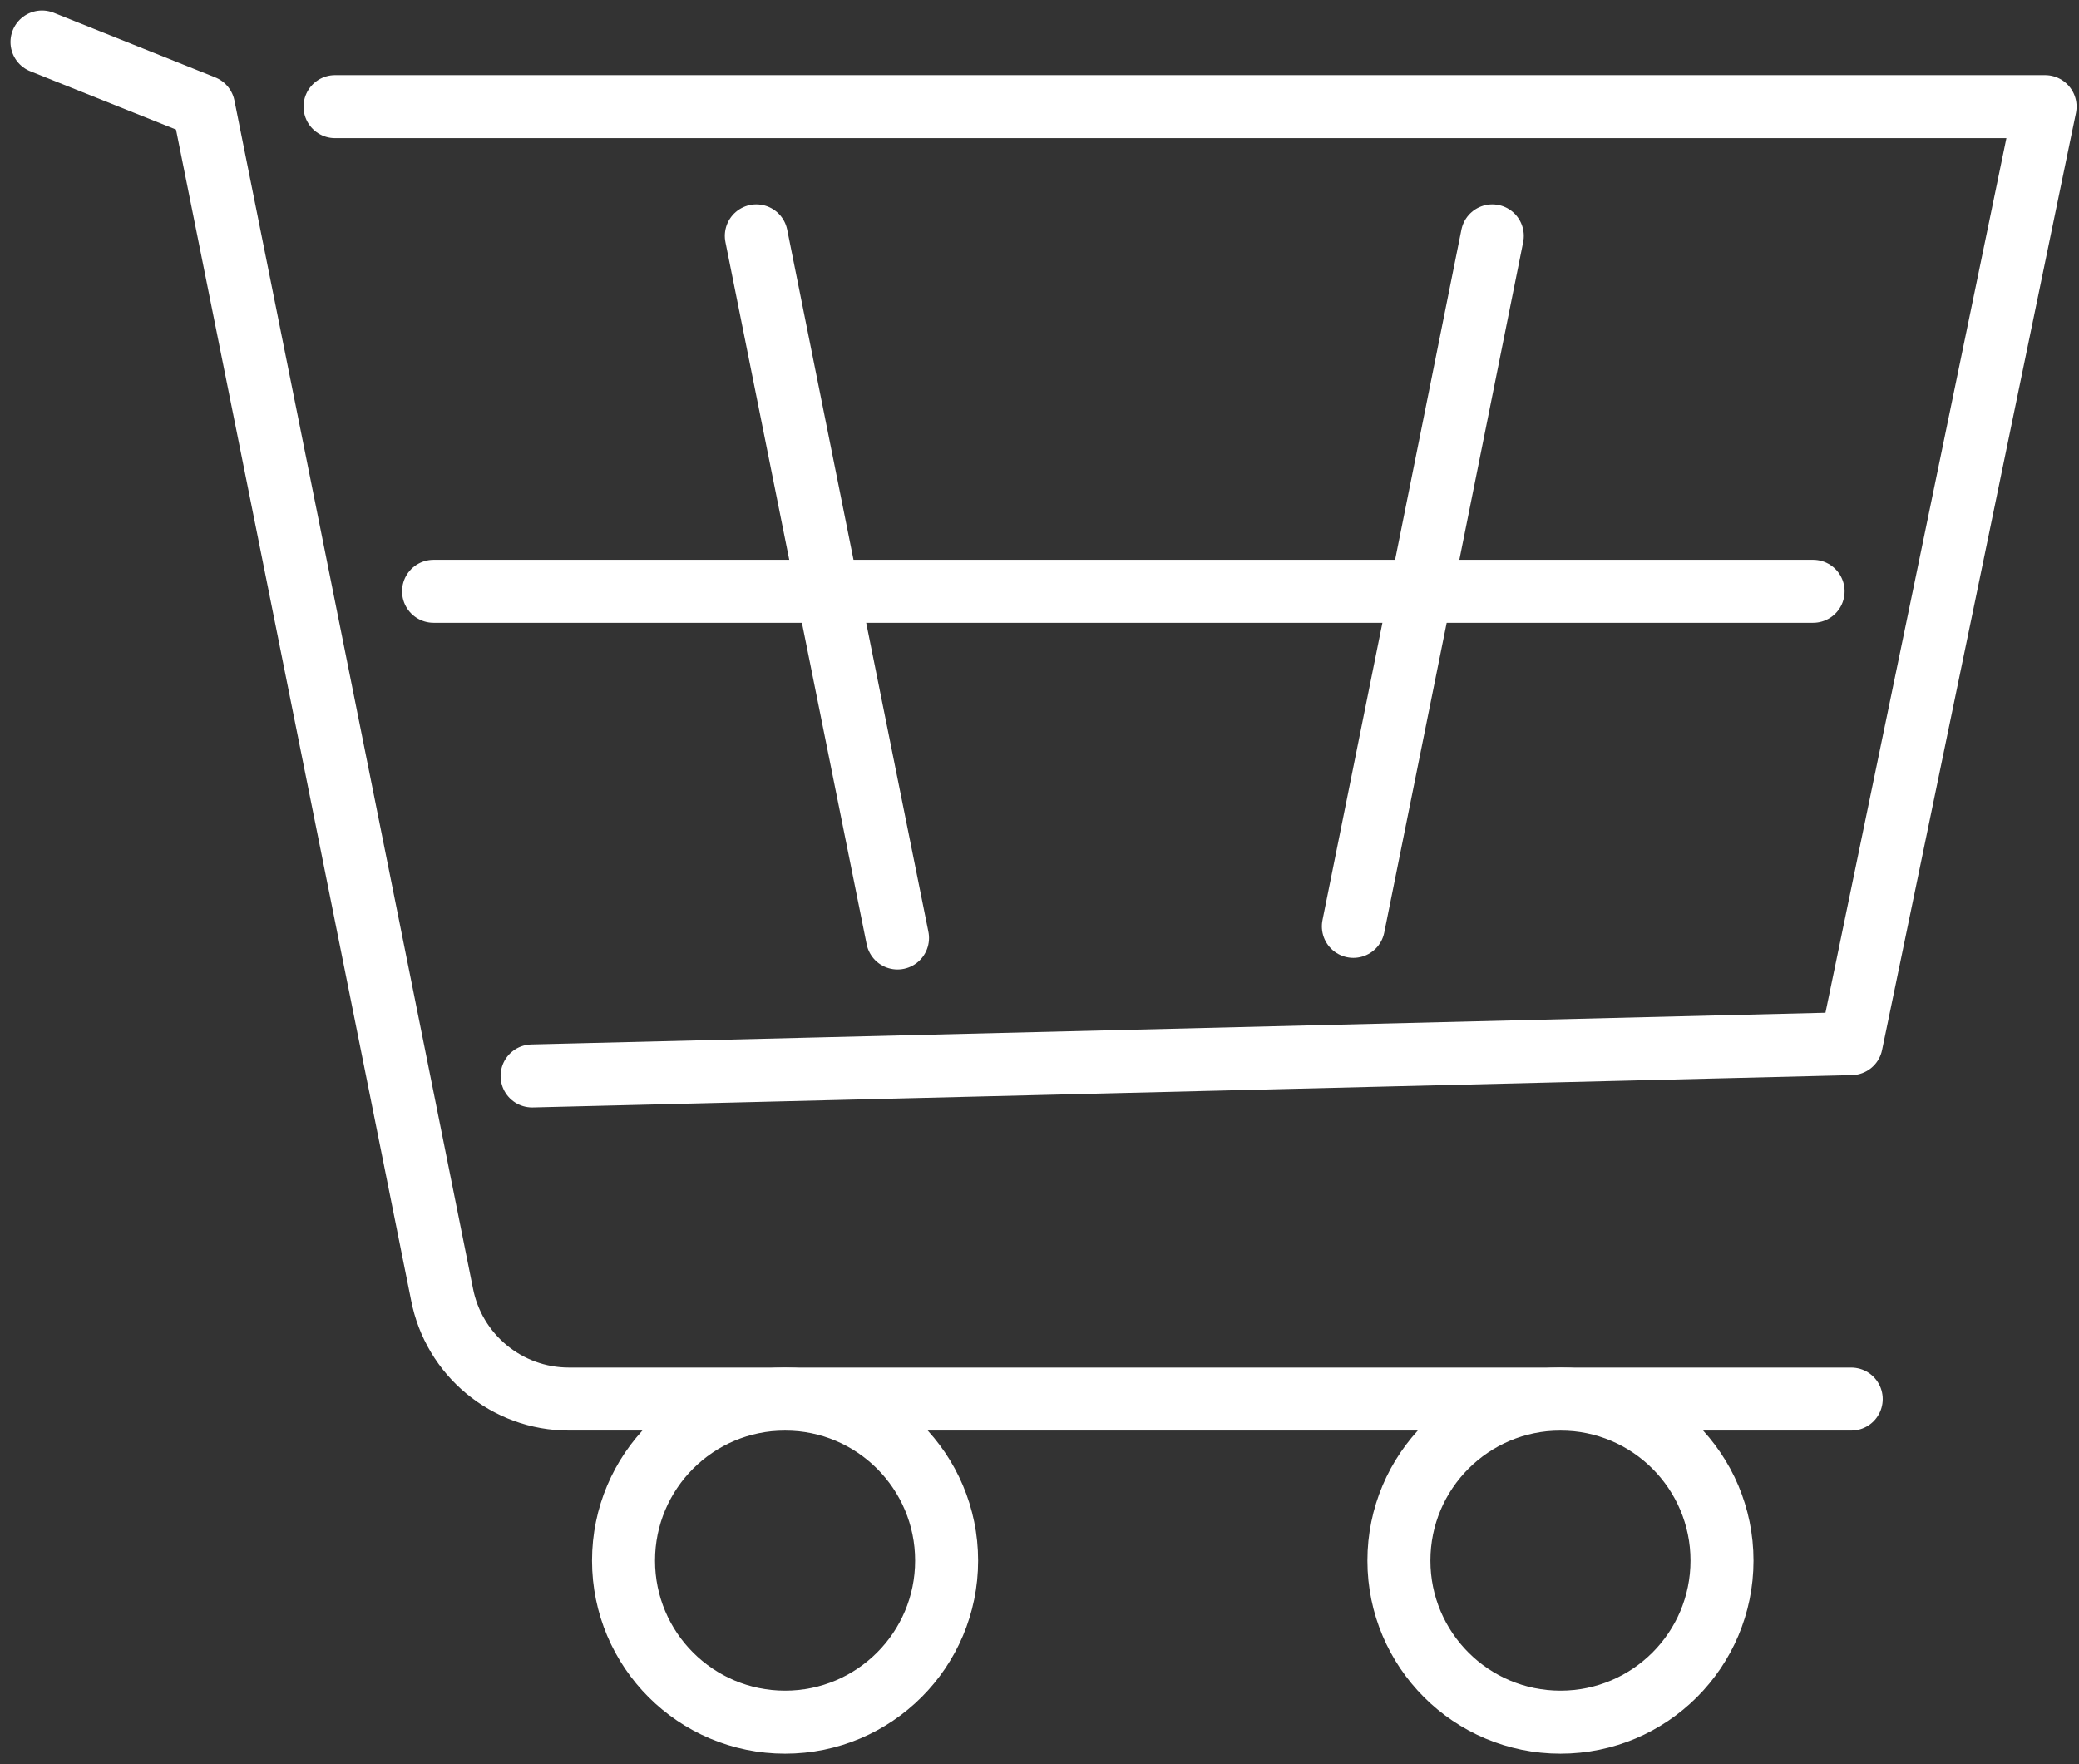 <svg xmlns="http://www.w3.org/2000/svg" fill="none" viewBox="0 0 99 84" height="84" width="99">
<rect x="0" y="0" width="99" height="84" fill="#333333" stroke="none"/>
<path stroke-linejoin="round" stroke-linecap="round" stroke-width="3" stroke="white" d="M88.154 66.615H27.092C24.139 66.615 21.6 64.516 21.046 61.613L9.692 5.077L2 2"></path>
<path stroke-linejoin="round" stroke-linecap="round" stroke-width="3" stroke="white" d="M15.954 5.077H97.385L92.615 28.154L88.154 49.692L25.338 51.231"></path>
<path stroke-linejoin="round" stroke-linecap="round" stroke-width="3" stroke="white" d="M37.385 82C41.633 82 45.077 78.556 45.077 74.308C45.077 70.059 41.633 66.615 37.385 66.615C33.136 66.615 29.692 70.059 29.692 74.308C29.692 78.556 33.136 82 37.385 82Z"></path>
<path stroke-linejoin="round" stroke-linecap="round" stroke-width="3" stroke="white" d="M74.308 82C78.556 82 82 78.556 82 74.308C82 70.059 78.556 66.615 74.308 66.615C70.059 66.615 66.615 70.059 66.615 74.308C66.615 78.556 70.059 82 74.308 82Z"></path>
<path stroke-linejoin="round" stroke-linecap="round" stroke-width="3" stroke="white" d="M42.739 44.661L39.415 28.154L36.015 11.231"></path>
<path stroke-linejoin="round" stroke-linecap="round" stroke-width="3" stroke="white" d="M64.446 44.108L67.662 28.154L71.062 11.231"></path>
<path stroke-linejoin="round" stroke-linecap="round" stroke-width="3" stroke="white" d="M20.646 28.154H39.415H67.662H86.338"></path>
</svg>
